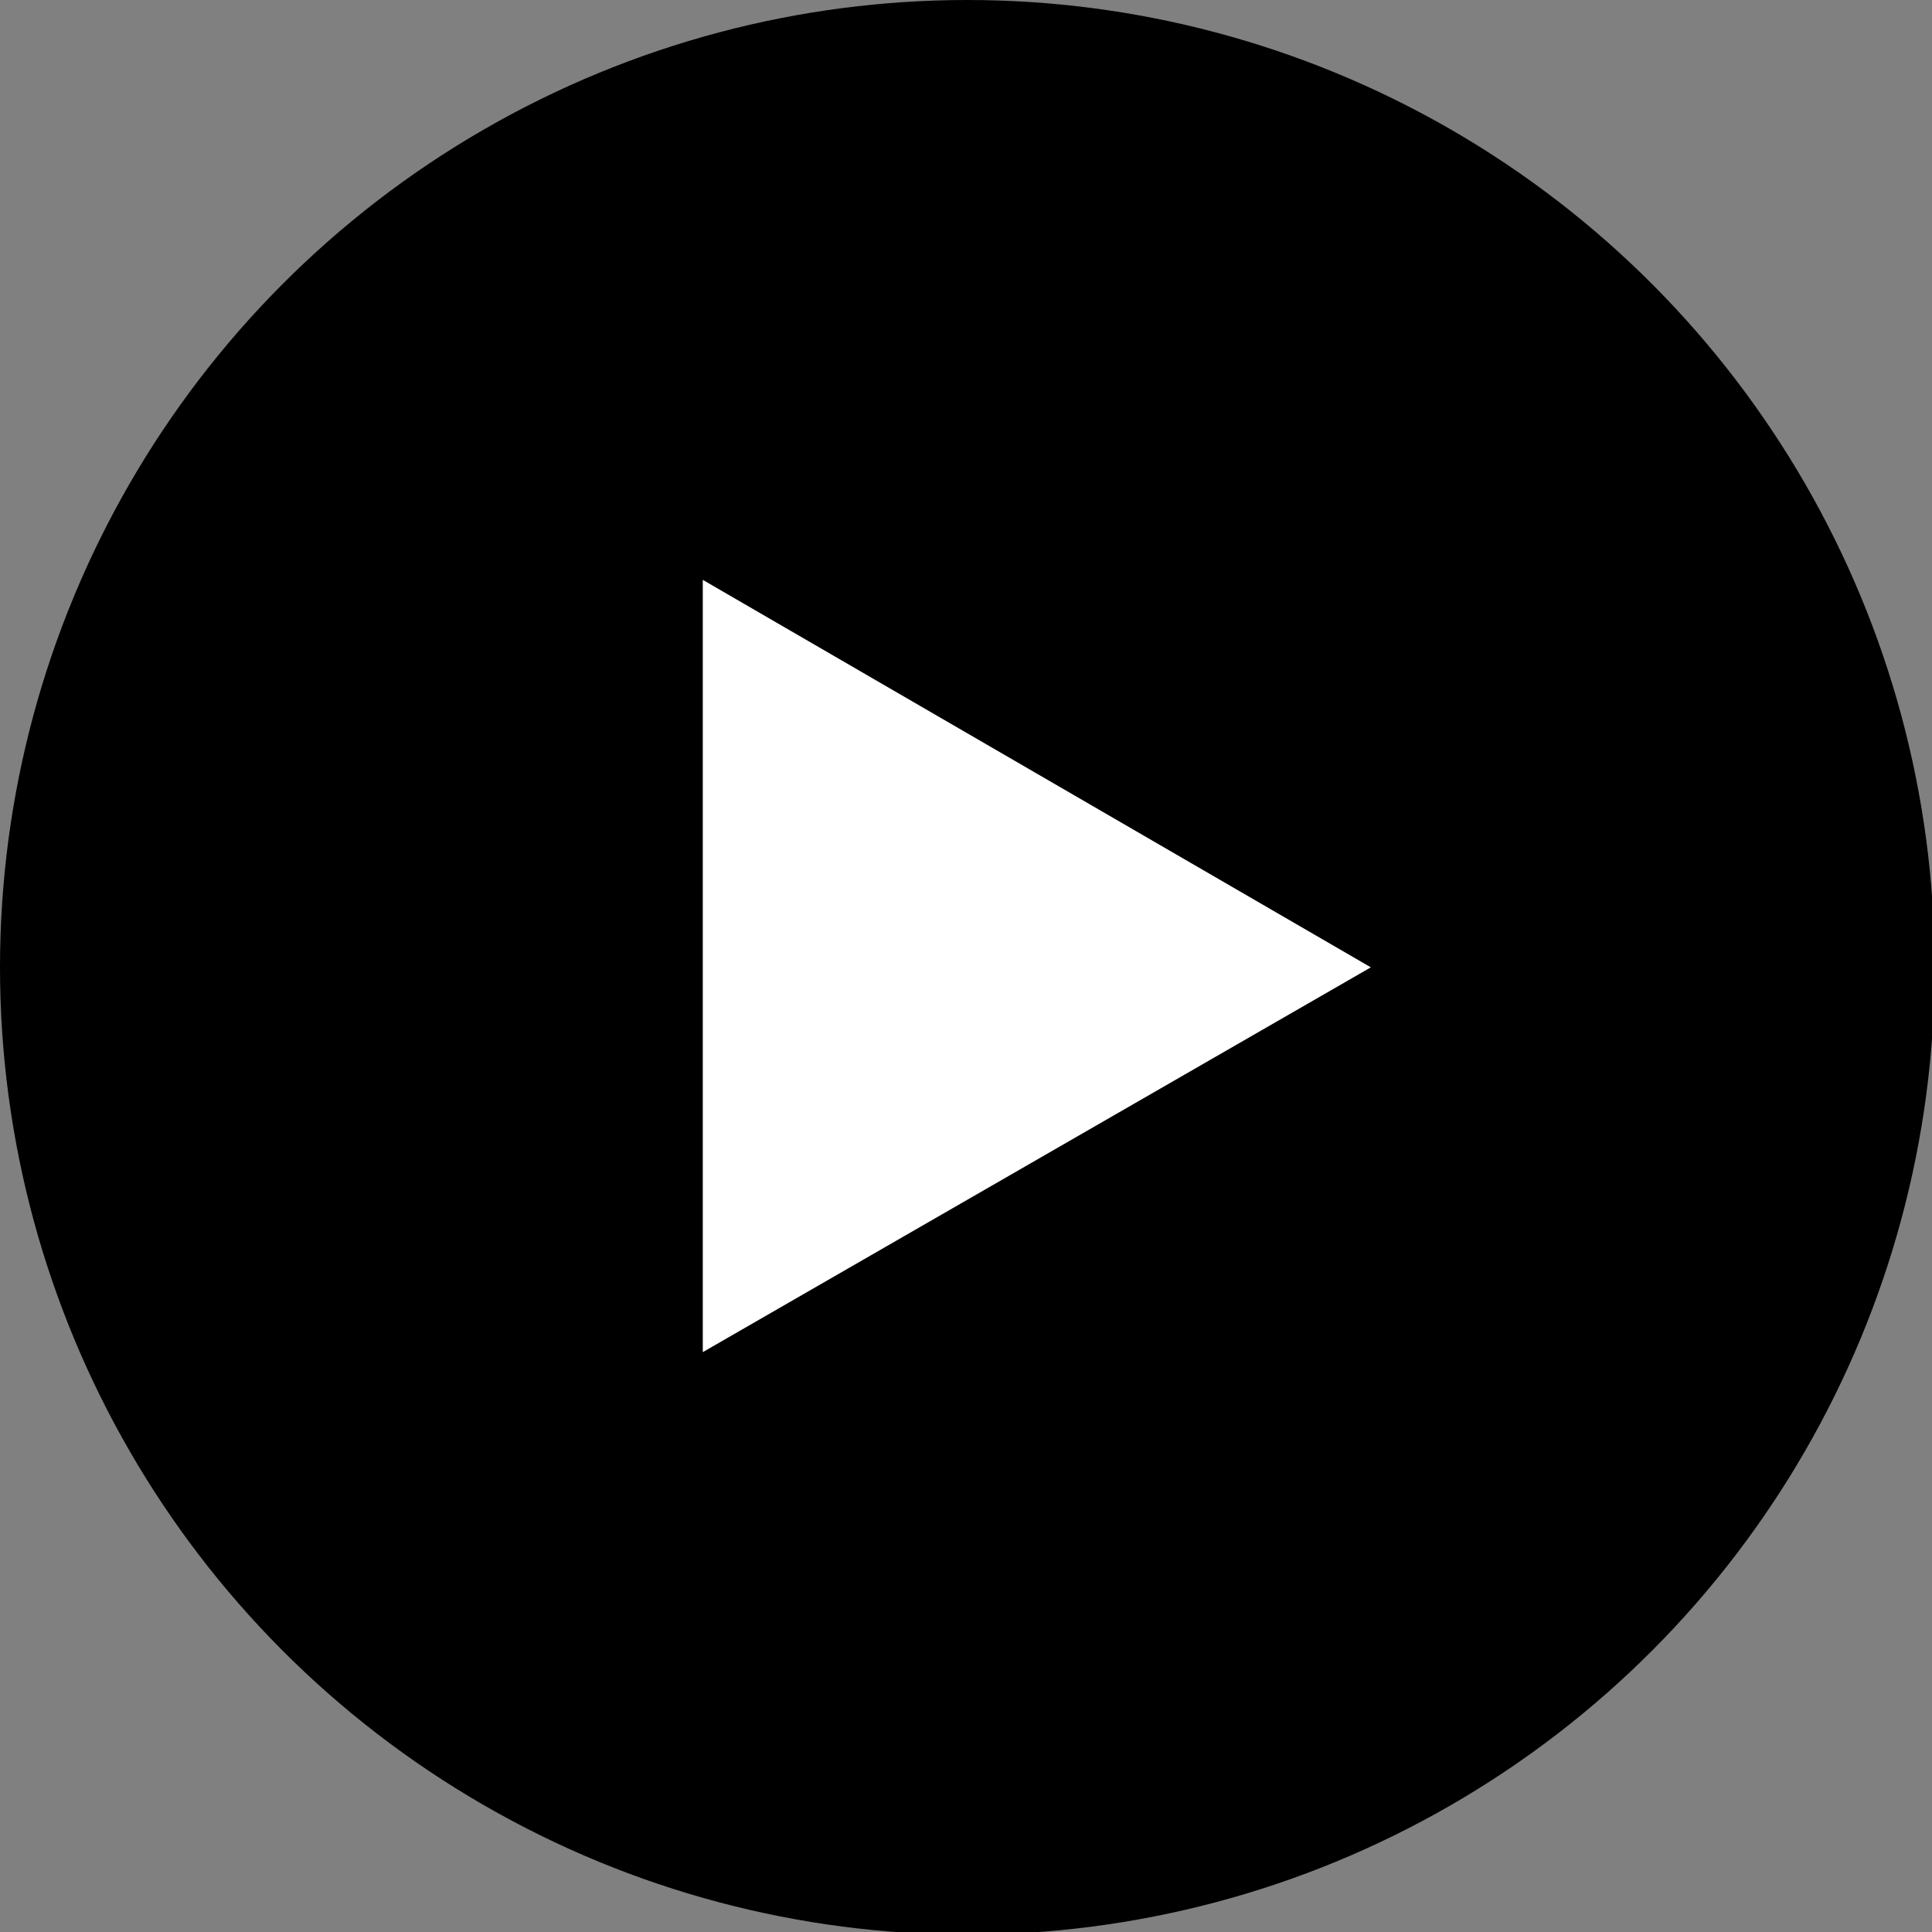 <?xml version="1.0" encoding="utf-8"?>
<!-- Generator: Adobe Illustrator 26.0.1, SVG Export Plug-In . SVG Version: 6.00 Build 0)  -->
<svg version="1.1" id="レイヤー_1" xmlns="http://www.w3.org/2000/svg" xmlns:xlink="http://www.w3.org/1999/xlink" x="0px"
	 y="0px" viewBox="0 0 72.3 72.3" style="enable-background:new 0 0 72.3 72.3;" xml:space="preserve">
<rect x="0" y="0" width="72.3" height="72.3" fill="#808080" stroke="none"/>
<style type="text/css">
	.st0{fill:#FFFFFF;}
</style>
<g id="レイヤー_2_00000003084983764442673260000016612556909773956229_">
	<g id="arrows">
		<circle cx="36.2" cy="36.2" r="36.2"/>
		<polygon class="st0" points="51.3,36.2 26.3,21.7 26.3,50.6 		"/>
	</g>
</g>
</svg>
